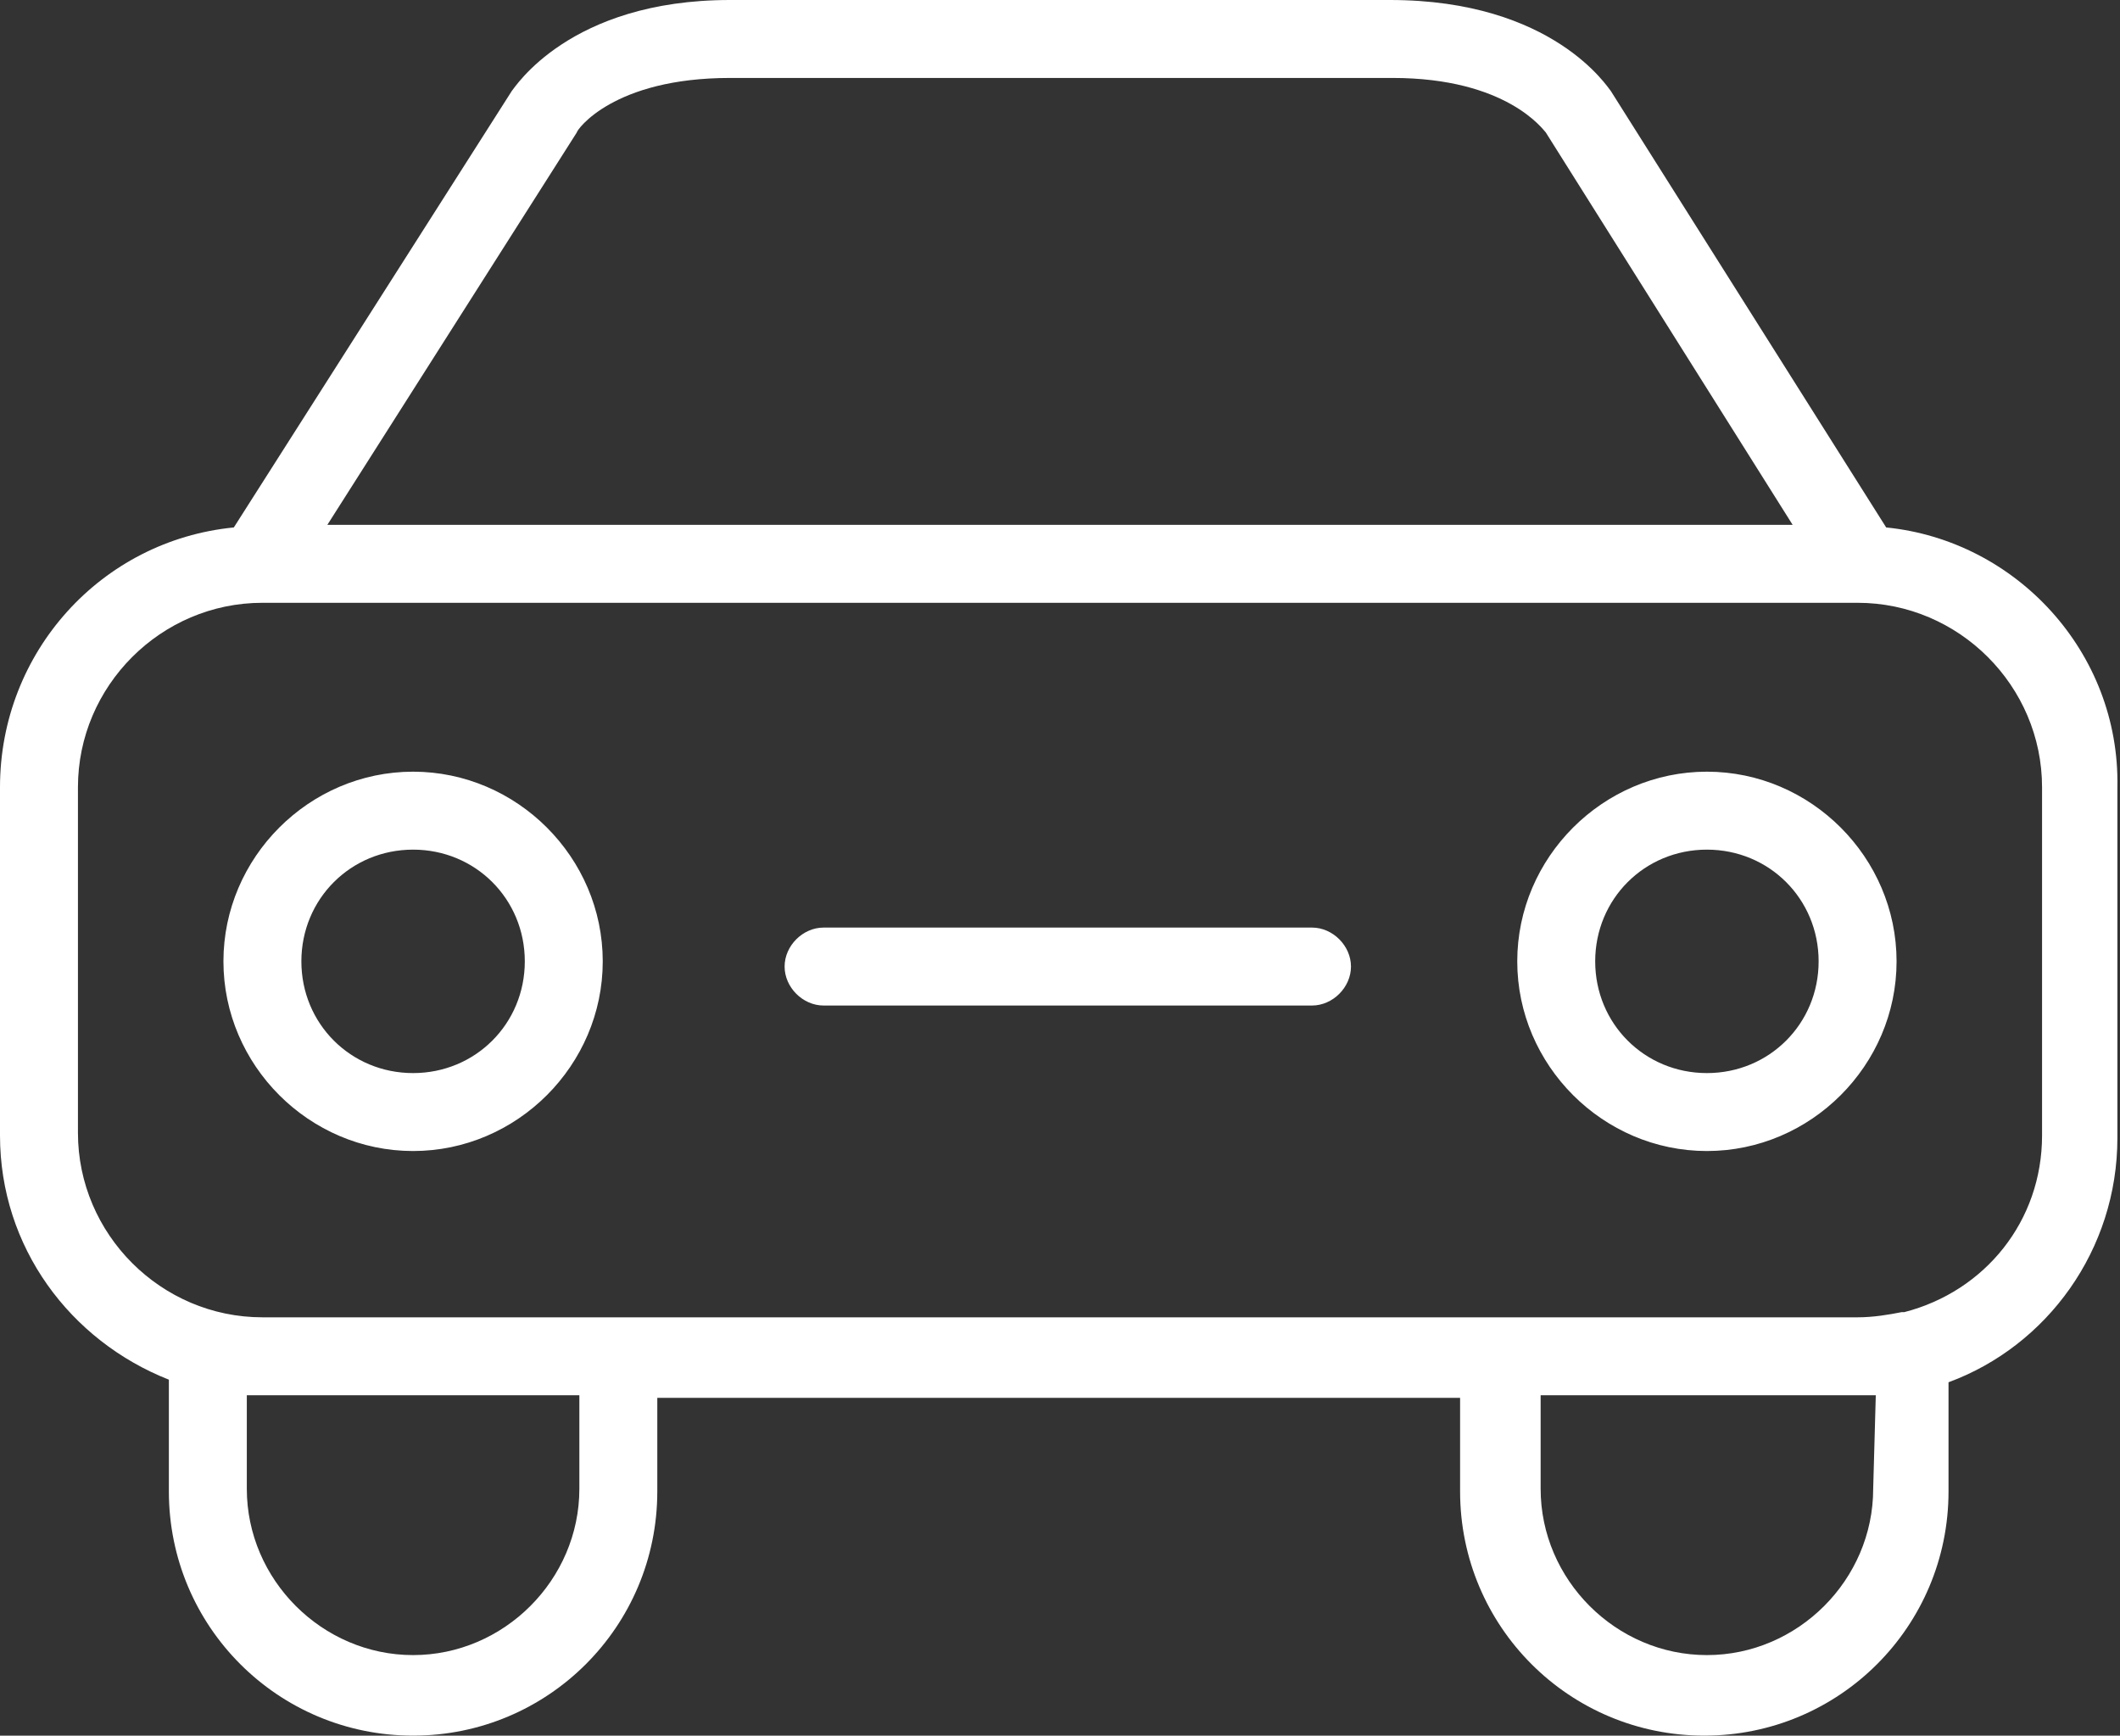 <?xml version="1.0" encoding="utf-8"?>
<!-- Generator: Adobe Illustrator 22.1.0, SVG Export Plug-In . SVG Version: 6.00 Build 0)  -->
<svg version="1.1" id="Automotive" xmlns="http://www.w3.org/2000/svg" xmlns:xlink="http://www.w3.org/1999/xlink" x="0px" y="0px"
	 viewBox="0 0 81.6 66.8" style="enable-background:new 0 0 81.6 66.8;" xml:space="preserve">
<rect x="0" y="0" width="81.6" height="66.8" fill="#333333" stroke="none"/>
<style type="text/css">
	.st0{fill:#FFFFFF;}
</style>
<path class="st0" d="M72.6,20.3L62,3.5C61.9,3.4,59.8,0,53.5,0H28.1c-6.2,0-8.3,3.4-8.4,3.5L9,20.3c-5.1,0.5-9,4.8-9,10v13.4
	c0,4.3,2.7,7.9,6.5,9.4v4.3c0,5.2,4.2,9.4,9.4,9.4s9.4-4.2,9.4-9.4v-3.6h30.9v3.6c0,5.2,4.2,9.4,9.4,9.4s9.4-4.2,9.4-9.4v-4.2
	c3.8-1.4,6.5-5.1,6.5-9.4V30.3C81.6,25.1,77.6,20.8,72.6,20.3z M22.2,5.1C22.2,5,23.6,3,28.1,3h25.5c4.4,0,5.8,2,5.9,2.1L69,20.2
	H12.6L22.2,5.1z M22.3,57.3c0,3.5-2.9,6.4-6.4,6.4s-6.4-2.9-6.4-6.4v-3.6c0.2,0,0.4,0,0.6,0h12.2V57.3z M72.1,57.3
	c0,3.5-2.9,6.4-6.4,6.4s-6.4-2.9-6.4-6.4v-3.6h12.3c0.2,0,0.4,0,0.6,0L72.1,57.3L72.1,57.3z M78.6,43.7c0,3.3-2.2,6-5.3,6.8h-0.1
	c-0.5,0.1-1.1,0.2-1.7,0.2H10.1c-3.9,0-7.1-3.2-7.1-7.1V30.3c0-3.9,3.2-7.1,7.1-7.1h61.4c3.9,0,7.1,3.2,7.1,7.1V43.7z M65.7,29.7
	c-4,0-7.3,3.3-7.3,7.3s3.3,7.3,7.3,7.3S73,41,73,37S69.7,29.7,65.7,29.7z M65.7,41.3c-2.4,0-4.3-1.9-4.3-4.3c0-2.4,1.9-4.3,4.3-4.3
	c2.4,0,4.3,1.9,4.3,4.3S68.1,41.3,65.7,41.3z M15.9,29.7c-4,0-7.3,3.3-7.3,7.3s3.3,7.3,7.3,7.3s7.3-3.3,7.3-7.3S19.9,29.7,15.9,29.7
	z M15.9,41.3c-2.4,0-4.3-1.9-4.3-4.3c0-2.4,1.9-4.3,4.3-4.3s4.3,1.9,4.3,4.3C20.2,39.4,18.3,41.3,15.9,41.3z M50.5,35.7H31.7
	c-0.8,0-1.5,0.7-1.5,1.5s0.7,1.5,1.5,1.5h18.8c0.8,0,1.5-0.7,1.5-1.5S51.3,35.7,50.5,35.7z"/>
</svg>
